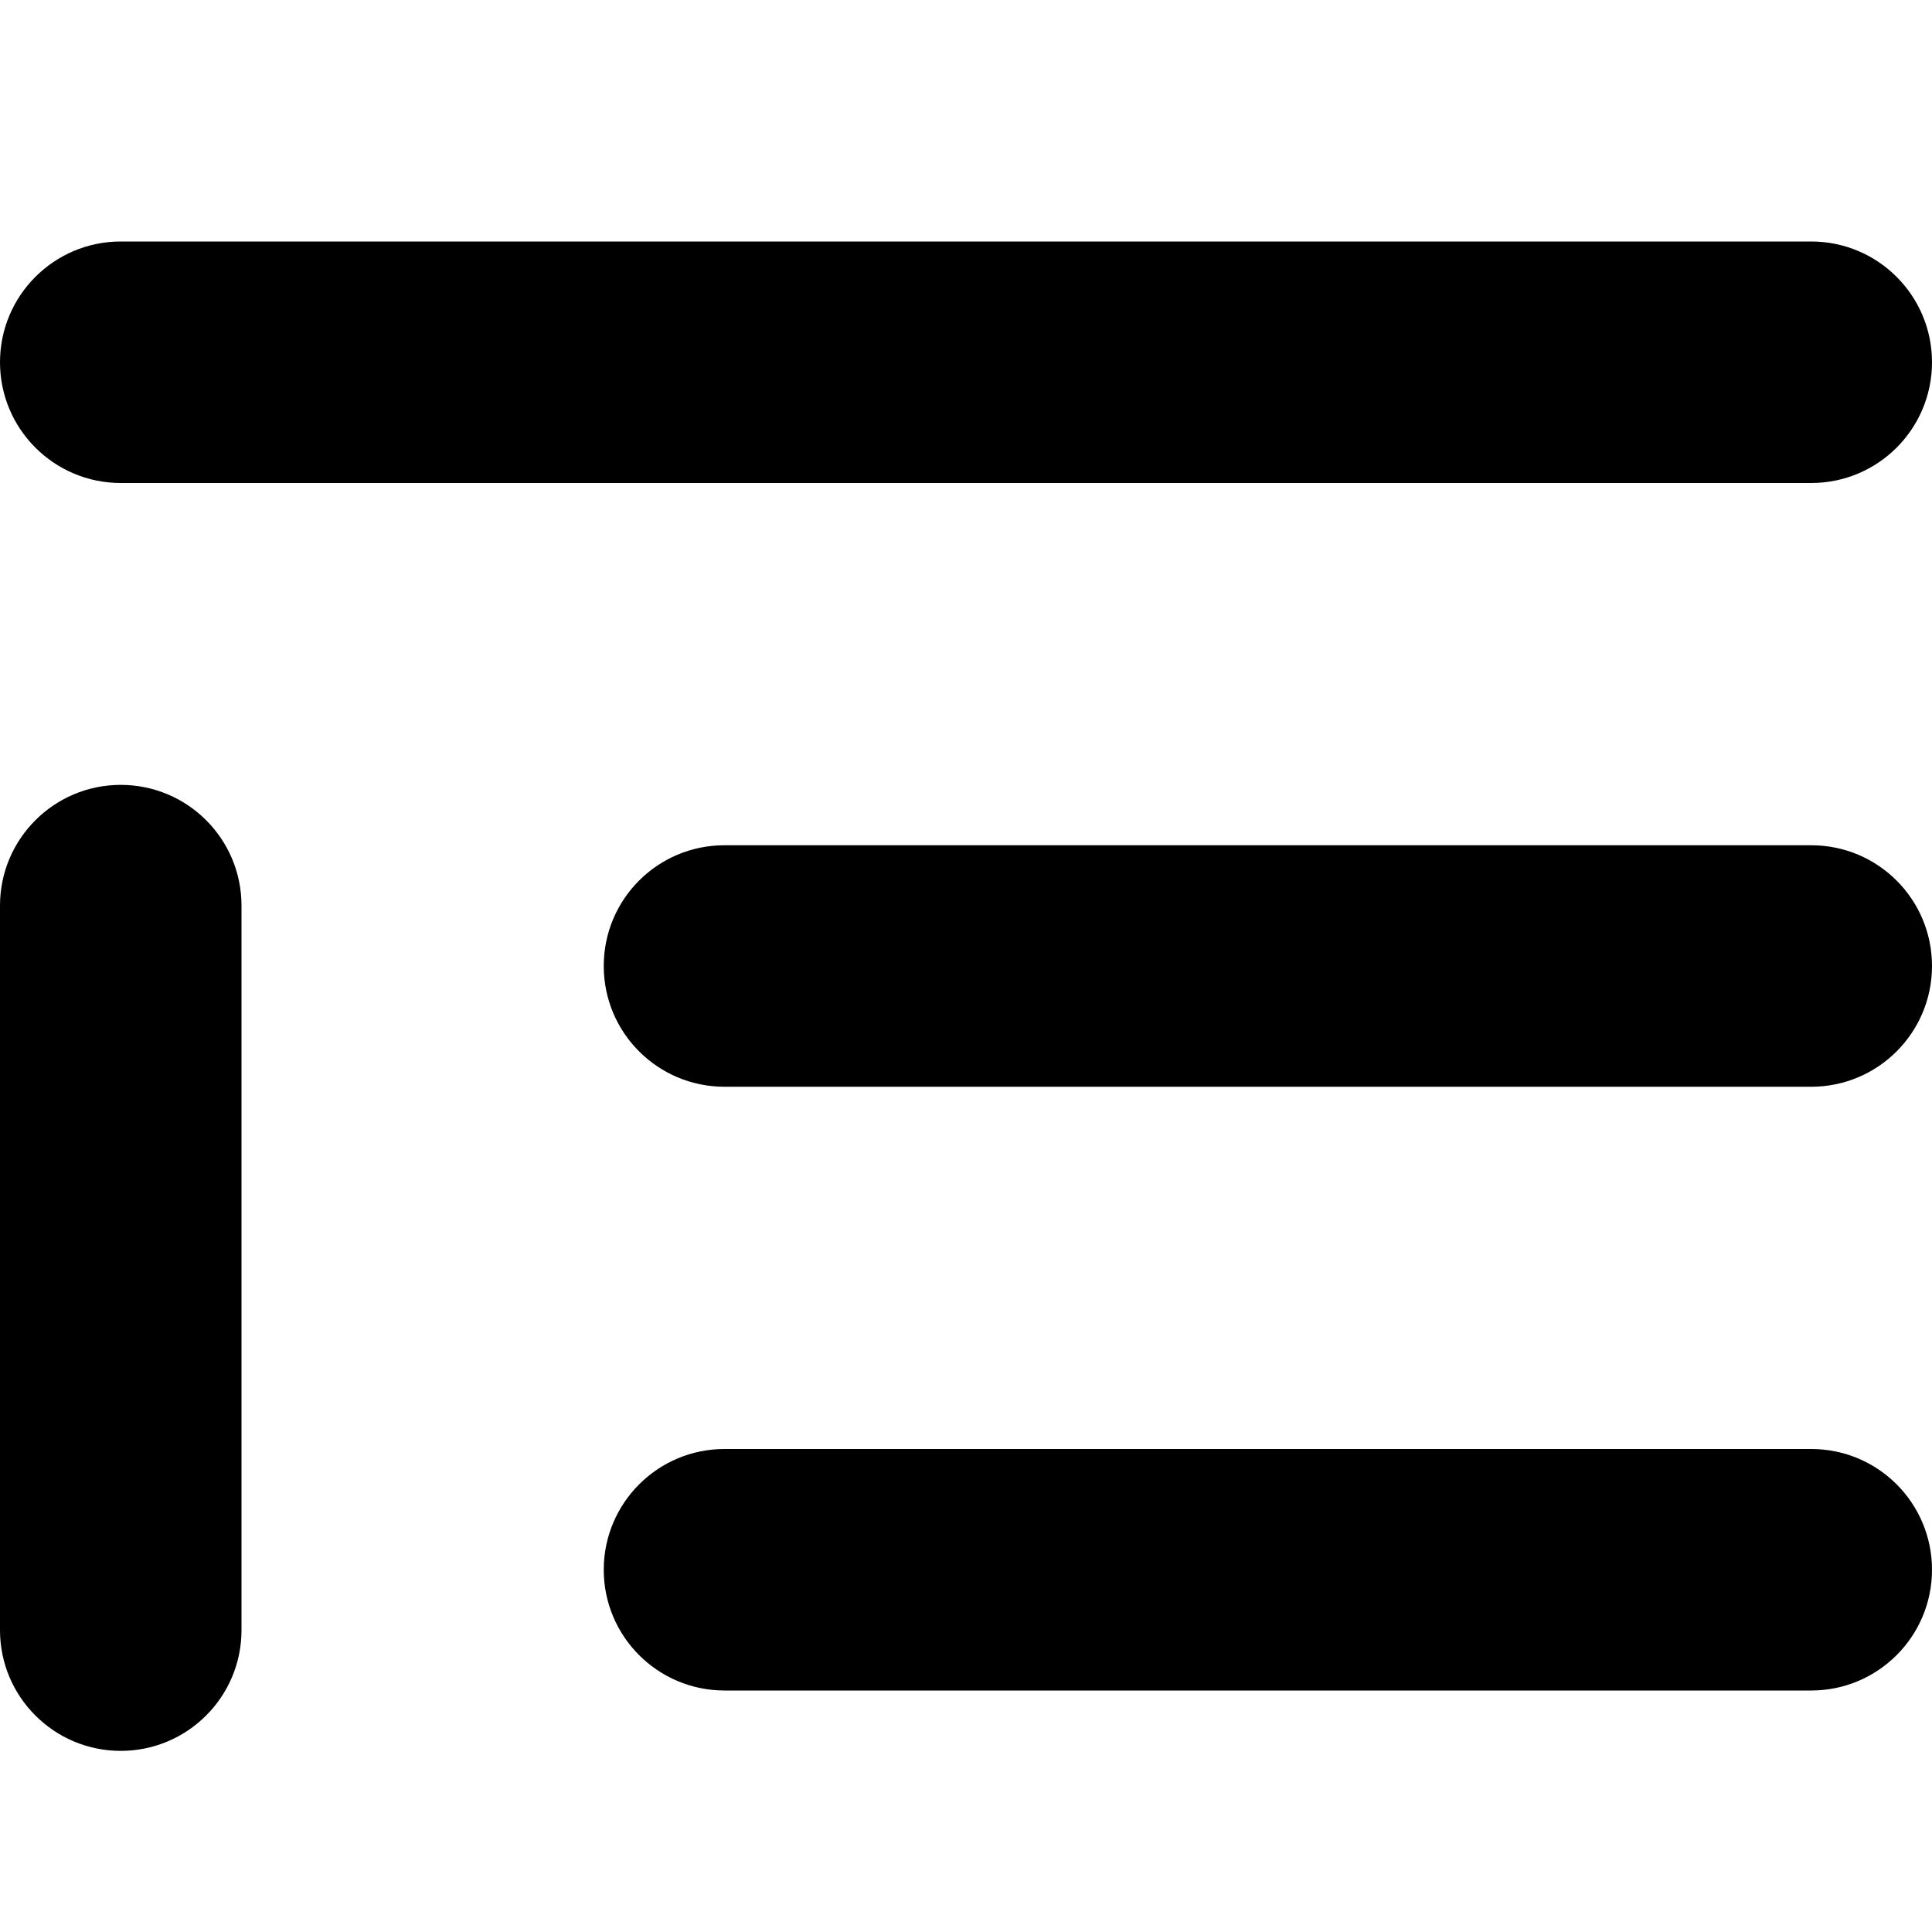 <svg xmlns="http://www.w3.org/2000/svg" viewBox="0 0 512 512"><!--! Font Awesome Pro 6.0.0-alpha3 by @fontawesome - https://fontawesome.com License - https://fontawesome.com/license (Commercial License) --><path d="M480 384H192c-17.67 0-32 14.33-32 32s14.33 32 32 32h288c17.67 0 32-14.33 32-32S497.7 384 480 384zM32 128h448c17.67 0 32-14.33 32-32s-14.33-32-32-32H32C14.33 64 0 78.33 0 96S14.33 128 32 128zM480 224H192C174.3 224 160 238.3 160 256s14.33 32 32 32h288c17.67 0 32-14.33 32-32S497.7 224 480 224zM32 208c-17.67 0-32 14.33-32 32v192c0 17.67 14.33 32 32 32s32-14.33 32-32v-192C64 222.3 49.67 208 32 208z"/></svg>